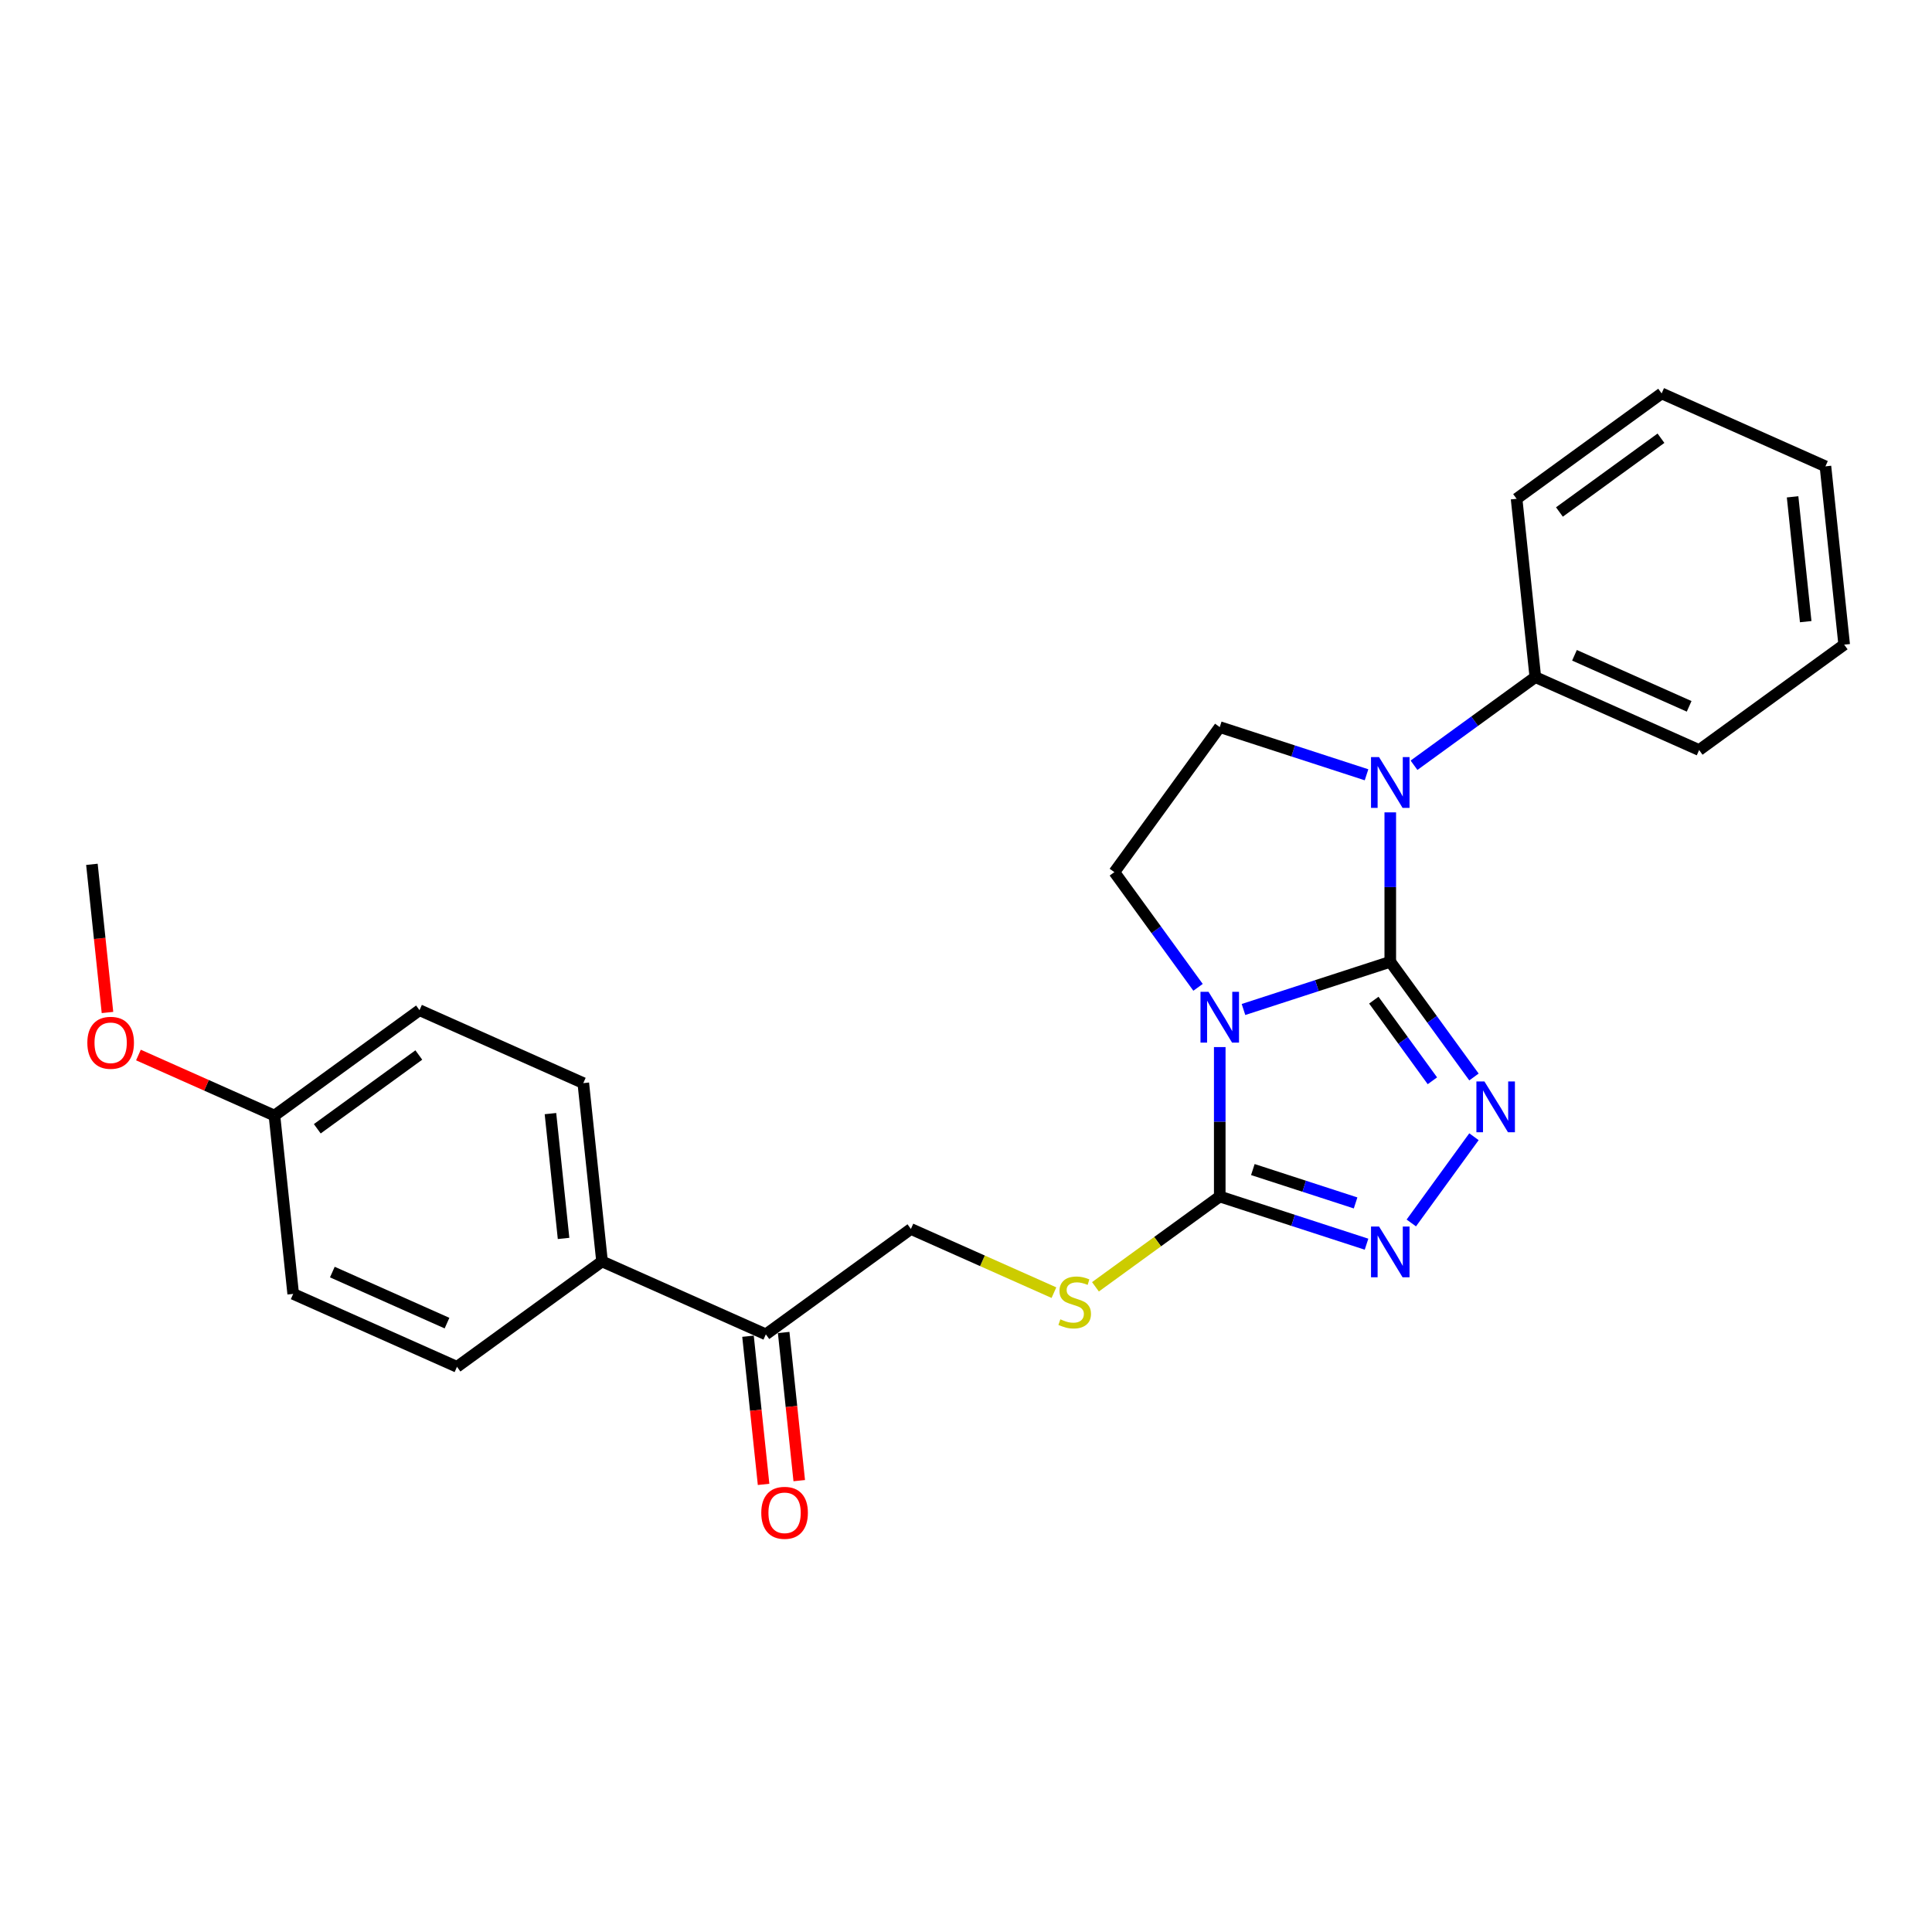 <?xml version='1.0' encoding='iso-8859-1'?>
<svg version='1.1' baseProfile='full'
              xmlns='http://www.w3.org/2000/svg'
                      xmlns:rdkit='http://www.rdkit.org/xml'
                      xmlns:xlink='http://www.w3.org/1999/xlink'
                  xml:space='preserve'
width='1000px' height='1000px' viewBox='0 0 1000 1000'>
<!-- END OF HEADER -->
<rect style='opacity:1.0;fill:#FFFFFF;stroke:none' width='1000' height='1000' x='0' y='0'> </rect>
<path class='bond-0' d='M 719.603,497.826 L 681.615,510.168' style='fill:none;fill-rule:evenodd;stroke:#000000;stroke-width:6px;stroke-linecap:butt;stroke-linejoin:miter;stroke-opacity:1' />
<path class='bond-0' d='M 681.615,510.168 L 643.628,522.511' style='fill:none;fill-rule:evenodd;stroke:#0000FF;stroke-width:6px;stroke-linecap:butt;stroke-linejoin:miter;stroke-opacity:1' />
<path class='bond-1' d='M 719.603,497.826 L 741.261,527.635' style='fill:none;fill-rule:evenodd;stroke:#000000;stroke-width:6px;stroke-linecap:butt;stroke-linejoin:miter;stroke-opacity:1' />
<path class='bond-1' d='M 741.261,527.635 L 762.919,557.445' style='fill:none;fill-rule:evenodd;stroke:#0000FF;stroke-width:6px;stroke-linecap:butt;stroke-linejoin:miter;stroke-opacity:1' />
<path class='bond-1' d='M 711.084,517.678 L 726.245,538.545' style='fill:none;fill-rule:evenodd;stroke:#000000;stroke-width:6px;stroke-linecap:butt;stroke-linejoin:miter;stroke-opacity:1' />
<path class='bond-1' d='M 726.245,538.545 L 741.405,559.412' style='fill:none;fill-rule:evenodd;stroke:#0000FF;stroke-width:6px;stroke-linecap:butt;stroke-linejoin:miter;stroke-opacity:1' />
<path class='bond-2' d='M 719.603,497.826 L 719.603,459.154' style='fill:none;fill-rule:evenodd;stroke:#000000;stroke-width:6px;stroke-linecap:butt;stroke-linejoin:miter;stroke-opacity:1' />
<path class='bond-2' d='M 719.603,459.154 L 719.603,420.482' style='fill:none;fill-rule:evenodd;stroke:#0000FF;stroke-width:6px;stroke-linecap:butt;stroke-linejoin:miter;stroke-opacity:1' />
<path class='bond-3' d='M 631.34,541.965 L 631.34,580.637' style='fill:none;fill-rule:evenodd;stroke:#0000FF;stroke-width:6px;stroke-linecap:butt;stroke-linejoin:miter;stroke-opacity:1' />
<path class='bond-3' d='M 631.34,580.637 L 631.34,619.309' style='fill:none;fill-rule:evenodd;stroke:#000000;stroke-width:6px;stroke-linecap:butt;stroke-linejoin:miter;stroke-opacity:1' />
<path class='bond-5' d='M 620.107,511.043 L 598.449,481.233' style='fill:none;fill-rule:evenodd;stroke:#0000FF;stroke-width:6px;stroke-linecap:butt;stroke-linejoin:miter;stroke-opacity:1' />
<path class='bond-5' d='M 598.449,481.233 L 576.791,451.423' style='fill:none;fill-rule:evenodd;stroke:#000000;stroke-width:6px;stroke-linecap:butt;stroke-linejoin:miter;stroke-opacity:1' />
<path class='bond-4' d='M 762.919,588.367 L 730.489,633.003' style='fill:none;fill-rule:evenodd;stroke:#0000FF;stroke-width:6px;stroke-linecap:butt;stroke-linejoin:miter;stroke-opacity:1' />
<path class='bond-6' d='M 707.316,401.028 L 669.328,388.685' style='fill:none;fill-rule:evenodd;stroke:#0000FF;stroke-width:6px;stroke-linecap:butt;stroke-linejoin:miter;stroke-opacity:1' />
<path class='bond-6' d='M 669.328,388.685 L 631.34,376.343' style='fill:none;fill-rule:evenodd;stroke:#000000;stroke-width:6px;stroke-linecap:butt;stroke-linejoin:miter;stroke-opacity:1' />
<path class='bond-9' d='M 731.89,396.094 L 763.287,373.283' style='fill:none;fill-rule:evenodd;stroke:#0000FF;stroke-width:6px;stroke-linecap:butt;stroke-linejoin:miter;stroke-opacity:1' />
<path class='bond-9' d='M 763.287,373.283 L 794.683,350.472' style='fill:none;fill-rule:evenodd;stroke:#000000;stroke-width:6px;stroke-linecap:butt;stroke-linejoin:miter;stroke-opacity:1' />
<path class='bond-7' d='M 631.34,619.309 L 599.173,642.679' style='fill:none;fill-rule:evenodd;stroke:#000000;stroke-width:6px;stroke-linecap:butt;stroke-linejoin:miter;stroke-opacity:1' />
<path class='bond-7' d='M 599.173,642.679 L 567.007,666.05' style='fill:none;fill-rule:evenodd;stroke:#CCCC00;stroke-width:6px;stroke-linecap:butt;stroke-linejoin:miter;stroke-opacity:1' />
<path class='bond-26' d='M 631.34,619.309 L 669.328,631.651' style='fill:none;fill-rule:evenodd;stroke:#000000;stroke-width:6px;stroke-linecap:butt;stroke-linejoin:miter;stroke-opacity:1' />
<path class='bond-26' d='M 669.328,631.651 L 707.316,643.994' style='fill:none;fill-rule:evenodd;stroke:#0000FF;stroke-width:6px;stroke-linecap:butt;stroke-linejoin:miter;stroke-opacity:1' />
<path class='bond-26' d='M 648.472,605.359 L 675.064,613.999' style='fill:none;fill-rule:evenodd;stroke:#000000;stroke-width:6px;stroke-linecap:butt;stroke-linejoin:miter;stroke-opacity:1' />
<path class='bond-26' d='M 675.064,613.999 L 701.655,622.639' style='fill:none;fill-rule:evenodd;stroke:#0000FF;stroke-width:6px;stroke-linecap:butt;stroke-linejoin:miter;stroke-opacity:1' />
<path class='bond-25' d='M 576.791,451.423 L 631.34,376.343' style='fill:none;fill-rule:evenodd;stroke:#000000;stroke-width:6px;stroke-linecap:butt;stroke-linejoin:miter;stroke-opacity:1' />
<path class='bond-11' d='M 545.513,669.073 L 508.496,652.592' style='fill:none;fill-rule:evenodd;stroke:#CCCC00;stroke-width:6px;stroke-linecap:butt;stroke-linejoin:miter;stroke-opacity:1' />
<path class='bond-11' d='M 508.496,652.592 L 471.478,636.111' style='fill:none;fill-rule:evenodd;stroke:#000000;stroke-width:6px;stroke-linecap:butt;stroke-linejoin:miter;stroke-opacity:1' />
<path class='bond-8' d='M 396.398,690.66 L 471.478,636.111' style='fill:none;fill-rule:evenodd;stroke:#000000;stroke-width:6px;stroke-linecap:butt;stroke-linejoin:miter;stroke-opacity:1' />
<path class='bond-10' d='M 396.398,690.66 L 311.616,652.913' style='fill:none;fill-rule:evenodd;stroke:#000000;stroke-width:6px;stroke-linecap:butt;stroke-linejoin:miter;stroke-opacity:1' />
<path class='bond-12' d='M 387.168,691.63 L 391.198,729.973' style='fill:none;fill-rule:evenodd;stroke:#000000;stroke-width:6px;stroke-linecap:butt;stroke-linejoin:miter;stroke-opacity:1' />
<path class='bond-12' d='M 391.198,729.973 L 395.228,768.317' style='fill:none;fill-rule:evenodd;stroke:#FF0000;stroke-width:6px;stroke-linecap:butt;stroke-linejoin:miter;stroke-opacity:1' />
<path class='bond-12' d='M 405.627,689.69 L 409.657,728.033' style='fill:none;fill-rule:evenodd;stroke:#000000;stroke-width:6px;stroke-linecap:butt;stroke-linejoin:miter;stroke-opacity:1' />
<path class='bond-12' d='M 409.657,728.033 L 413.687,766.376' style='fill:none;fill-rule:evenodd;stroke:#FF0000;stroke-width:6px;stroke-linecap:butt;stroke-linejoin:miter;stroke-opacity:1' />
<path class='bond-19' d='M 794.683,350.472 L 879.465,388.219' style='fill:none;fill-rule:evenodd;stroke:#000000;stroke-width:6px;stroke-linecap:butt;stroke-linejoin:miter;stroke-opacity:1' />
<path class='bond-19' d='M 814.95,339.177 L 874.297,365.6' style='fill:none;fill-rule:evenodd;stroke:#000000;stroke-width:6px;stroke-linecap:butt;stroke-linejoin:miter;stroke-opacity:1' />
<path class='bond-20' d='M 794.683,350.472 L 784.983,258.175' style='fill:none;fill-rule:evenodd;stroke:#000000;stroke-width:6px;stroke-linecap:butt;stroke-linejoin:miter;stroke-opacity:1' />
<path class='bond-13' d='M 311.616,652.913 L 301.916,560.617' style='fill:none;fill-rule:evenodd;stroke:#000000;stroke-width:6px;stroke-linecap:butt;stroke-linejoin:miter;stroke-opacity:1' />
<path class='bond-13' d='M 291.702,641.009 L 284.912,576.401' style='fill:none;fill-rule:evenodd;stroke:#000000;stroke-width:6px;stroke-linecap:butt;stroke-linejoin:miter;stroke-opacity:1' />
<path class='bond-14' d='M 311.616,652.913 L 236.536,707.462' style='fill:none;fill-rule:evenodd;stroke:#000000;stroke-width:6px;stroke-linecap:butt;stroke-linejoin:miter;stroke-opacity:1' />
<path class='bond-17' d='M 301.916,560.617 L 217.134,522.869' style='fill:none;fill-rule:evenodd;stroke:#000000;stroke-width:6px;stroke-linecap:butt;stroke-linejoin:miter;stroke-opacity:1' />
<path class='bond-16' d='M 236.536,707.462 L 151.754,669.715' style='fill:none;fill-rule:evenodd;stroke:#000000;stroke-width:6px;stroke-linecap:butt;stroke-linejoin:miter;stroke-opacity:1' />
<path class='bond-16' d='M 231.368,684.844 L 172.021,658.421' style='fill:none;fill-rule:evenodd;stroke:#000000;stroke-width:6px;stroke-linecap:butt;stroke-linejoin:miter;stroke-opacity:1' />
<path class='bond-15' d='M 142.054,577.419 L 151.754,669.715' style='fill:none;fill-rule:evenodd;stroke:#000000;stroke-width:6px;stroke-linecap:butt;stroke-linejoin:miter;stroke-opacity:1' />
<path class='bond-18' d='M 142.054,577.419 L 106.855,561.747' style='fill:none;fill-rule:evenodd;stroke:#000000;stroke-width:6px;stroke-linecap:butt;stroke-linejoin:miter;stroke-opacity:1' />
<path class='bond-18' d='M 106.855,561.747 L 71.657,546.076' style='fill:none;fill-rule:evenodd;stroke:#FF0000;stroke-width:6px;stroke-linecap:butt;stroke-linejoin:miter;stroke-opacity:1' />
<path class='bond-28' d='M 142.054,577.419 L 217.134,522.869' style='fill:none;fill-rule:evenodd;stroke:#000000;stroke-width:6px;stroke-linecap:butt;stroke-linejoin:miter;stroke-opacity:1' />
<path class='bond-28' d='M 164.226,584.252 L 216.782,546.068' style='fill:none;fill-rule:evenodd;stroke:#000000;stroke-width:6px;stroke-linecap:butt;stroke-linejoin:miter;stroke-opacity:1' />
<path class='bond-21' d='M 55.632,524.062 L 51.602,485.719' style='fill:none;fill-rule:evenodd;stroke:#FF0000;stroke-width:6px;stroke-linecap:butt;stroke-linejoin:miter;stroke-opacity:1' />
<path class='bond-21' d='M 51.602,485.719 L 47.572,447.375' style='fill:none;fill-rule:evenodd;stroke:#000000;stroke-width:6px;stroke-linecap:butt;stroke-linejoin:miter;stroke-opacity:1' />
<path class='bond-23' d='M 879.465,388.219 L 954.545,333.669' style='fill:none;fill-rule:evenodd;stroke:#000000;stroke-width:6px;stroke-linecap:butt;stroke-linejoin:miter;stroke-opacity:1' />
<path class='bond-22' d='M 784.983,258.175 L 860.063,203.626' style='fill:none;fill-rule:evenodd;stroke:#000000;stroke-width:6px;stroke-linecap:butt;stroke-linejoin:miter;stroke-opacity:1' />
<path class='bond-22' d='M 807.155,265.009 L 859.711,226.824' style='fill:none;fill-rule:evenodd;stroke:#000000;stroke-width:6px;stroke-linecap:butt;stroke-linejoin:miter;stroke-opacity:1' />
<path class='bond-24' d='M 860.063,203.626 L 944.845,241.373' style='fill:none;fill-rule:evenodd;stroke:#000000;stroke-width:6px;stroke-linecap:butt;stroke-linejoin:miter;stroke-opacity:1' />
<path class='bond-27' d='M 954.545,333.669 L 944.845,241.373' style='fill:none;fill-rule:evenodd;stroke:#000000;stroke-width:6px;stroke-linecap:butt;stroke-linejoin:miter;stroke-opacity:1' />
<path class='bond-27' d='M 934.631,321.765 L 927.841,257.158' style='fill:none;fill-rule:evenodd;stroke:#000000;stroke-width:6px;stroke-linecap:butt;stroke-linejoin:miter;stroke-opacity:1' />
<path  class='atom-1' d='M 625.531 513.363
L 634.143 527.283
Q 634.997 528.657, 636.37 531.144
Q 637.744 533.631, 637.818 533.78
L 637.818 513.363
L 641.308 513.363
L 641.308 539.645
L 637.707 539.645
L 628.463 524.425
Q 627.387 522.643, 626.236 520.601
Q 625.122 518.56, 624.788 517.929
L 624.788 539.645
L 621.373 539.645
L 621.373 513.363
L 625.531 513.363
' fill='#0000FF'/>
<path  class='atom-2' d='M 768.343 559.765
L 776.955 573.686
Q 777.809 575.059, 779.182 577.546
Q 780.556 580.034, 780.63 580.182
L 780.63 559.765
L 784.119 559.765
L 784.119 586.047
L 780.519 586.047
L 771.275 570.827
Q 770.199 569.045, 769.048 567.004
Q 767.934 564.962, 767.6 564.331
L 767.6 586.047
L 764.185 586.047
L 764.185 559.765
L 768.343 559.765
' fill='#0000FF'/>
<path  class='atom-3' d='M 713.793 391.88
L 722.406 405.8
Q 723.259 407.174, 724.633 409.661
Q 726.006 412.148, 726.081 412.297
L 726.081 391.88
L 729.57 391.88
L 729.57 418.162
L 725.969 418.162
L 716.726 402.942
Q 715.649 401.16, 714.499 399.118
Q 713.385 397.077, 713.051 396.446
L 713.051 418.162
L 709.636 418.162
L 709.636 391.88
L 713.793 391.88
' fill='#0000FF'/>
<path  class='atom-5' d='M 713.793 634.846
L 722.406 648.766
Q 723.259 650.14, 724.633 652.627
Q 726.006 655.114, 726.081 655.263
L 726.081 634.846
L 729.57 634.846
L 729.57 661.128
L 725.969 661.128
L 716.726 645.908
Q 715.649 644.126, 714.499 642.084
Q 713.385 640.043, 713.051 639.412
L 713.051 661.128
L 709.636 661.128
L 709.636 634.846
L 713.793 634.846
' fill='#0000FF'/>
<path  class='atom-8' d='M 548.835 682.878
Q 549.132 682.99, 550.357 683.509
Q 551.582 684.029, 552.919 684.363
Q 554.292 684.66, 555.629 684.66
Q 558.116 684.66, 559.564 683.472
Q 561.011 682.247, 561.011 680.131
Q 561.011 678.684, 560.269 677.793
Q 559.564 676.902, 558.45 676.419
Q 557.336 675.937, 555.48 675.38
Q 553.141 674.674, 551.731 674.006
Q 550.357 673.338, 549.355 671.927
Q 548.39 670.517, 548.39 668.141
Q 548.39 664.837, 550.617 662.795
Q 552.882 660.754, 557.336 660.754
Q 560.38 660.754, 563.833 662.201
L 562.979 665.06
Q 559.823 663.761, 557.448 663.761
Q 554.886 663.761, 553.476 664.837
Q 552.065 665.877, 552.102 667.696
Q 552.102 669.106, 552.807 669.96
Q 553.55 670.814, 554.589 671.296
Q 555.666 671.779, 557.448 672.336
Q 559.823 673.078, 561.234 673.821
Q 562.645 674.563, 563.647 676.085
Q 564.686 677.57, 564.686 680.131
Q 564.686 683.769, 562.236 685.737
Q 559.823 687.667, 555.777 687.667
Q 553.438 687.667, 551.657 687.147
Q 549.912 686.665, 547.833 685.811
L 548.835 682.878
' fill='#CCCC00'/>
<path  class='atom-13' d='M 394.034 783.031
Q 394.034 776.72, 397.152 773.193
Q 400.27 769.667, 406.098 769.667
Q 411.927 769.667, 415.045 773.193
Q 418.163 776.72, 418.163 783.031
Q 418.163 789.415, 415.008 793.053
Q 411.852 796.654, 406.098 796.654
Q 400.307 796.654, 397.152 793.053
Q 394.034 789.453, 394.034 783.031
M 406.098 793.685
Q 410.108 793.685, 412.261 791.012
Q 414.451 788.302, 414.451 783.031
Q 414.451 777.871, 412.261 775.272
Q 410.108 772.636, 406.098 772.636
Q 402.089 772.636, 399.899 775.235
Q 397.746 777.833, 397.746 783.031
Q 397.746 788.339, 399.899 791.012
Q 402.089 793.685, 406.098 793.685
' fill='#FF0000'/>
<path  class='atom-19' d='M 45.208 539.746
Q 45.208 533.435, 48.326 529.909
Q 51.444 526.382, 57.272 526.382
Q 63.1 526.382, 66.219 529.909
Q 69.337 533.435, 69.337 539.746
Q 69.337 546.131, 66.182 549.769
Q 63.026 553.37, 57.272 553.37
Q 51.481 553.37, 48.326 549.769
Q 45.208 546.168, 45.208 539.746
M 57.272 550.4
Q 61.282 550.4, 63.435 547.727
Q 65.625 545.017, 65.625 539.746
Q 65.625 534.586, 63.435 531.987
Q 61.282 529.352, 57.272 529.352
Q 53.263 529.352, 51.073 531.95
Q 48.92 534.549, 48.92 539.746
Q 48.92 545.054, 51.073 547.727
Q 53.263 550.4, 57.272 550.4
' fill='#FF0000'/>
</svg>
